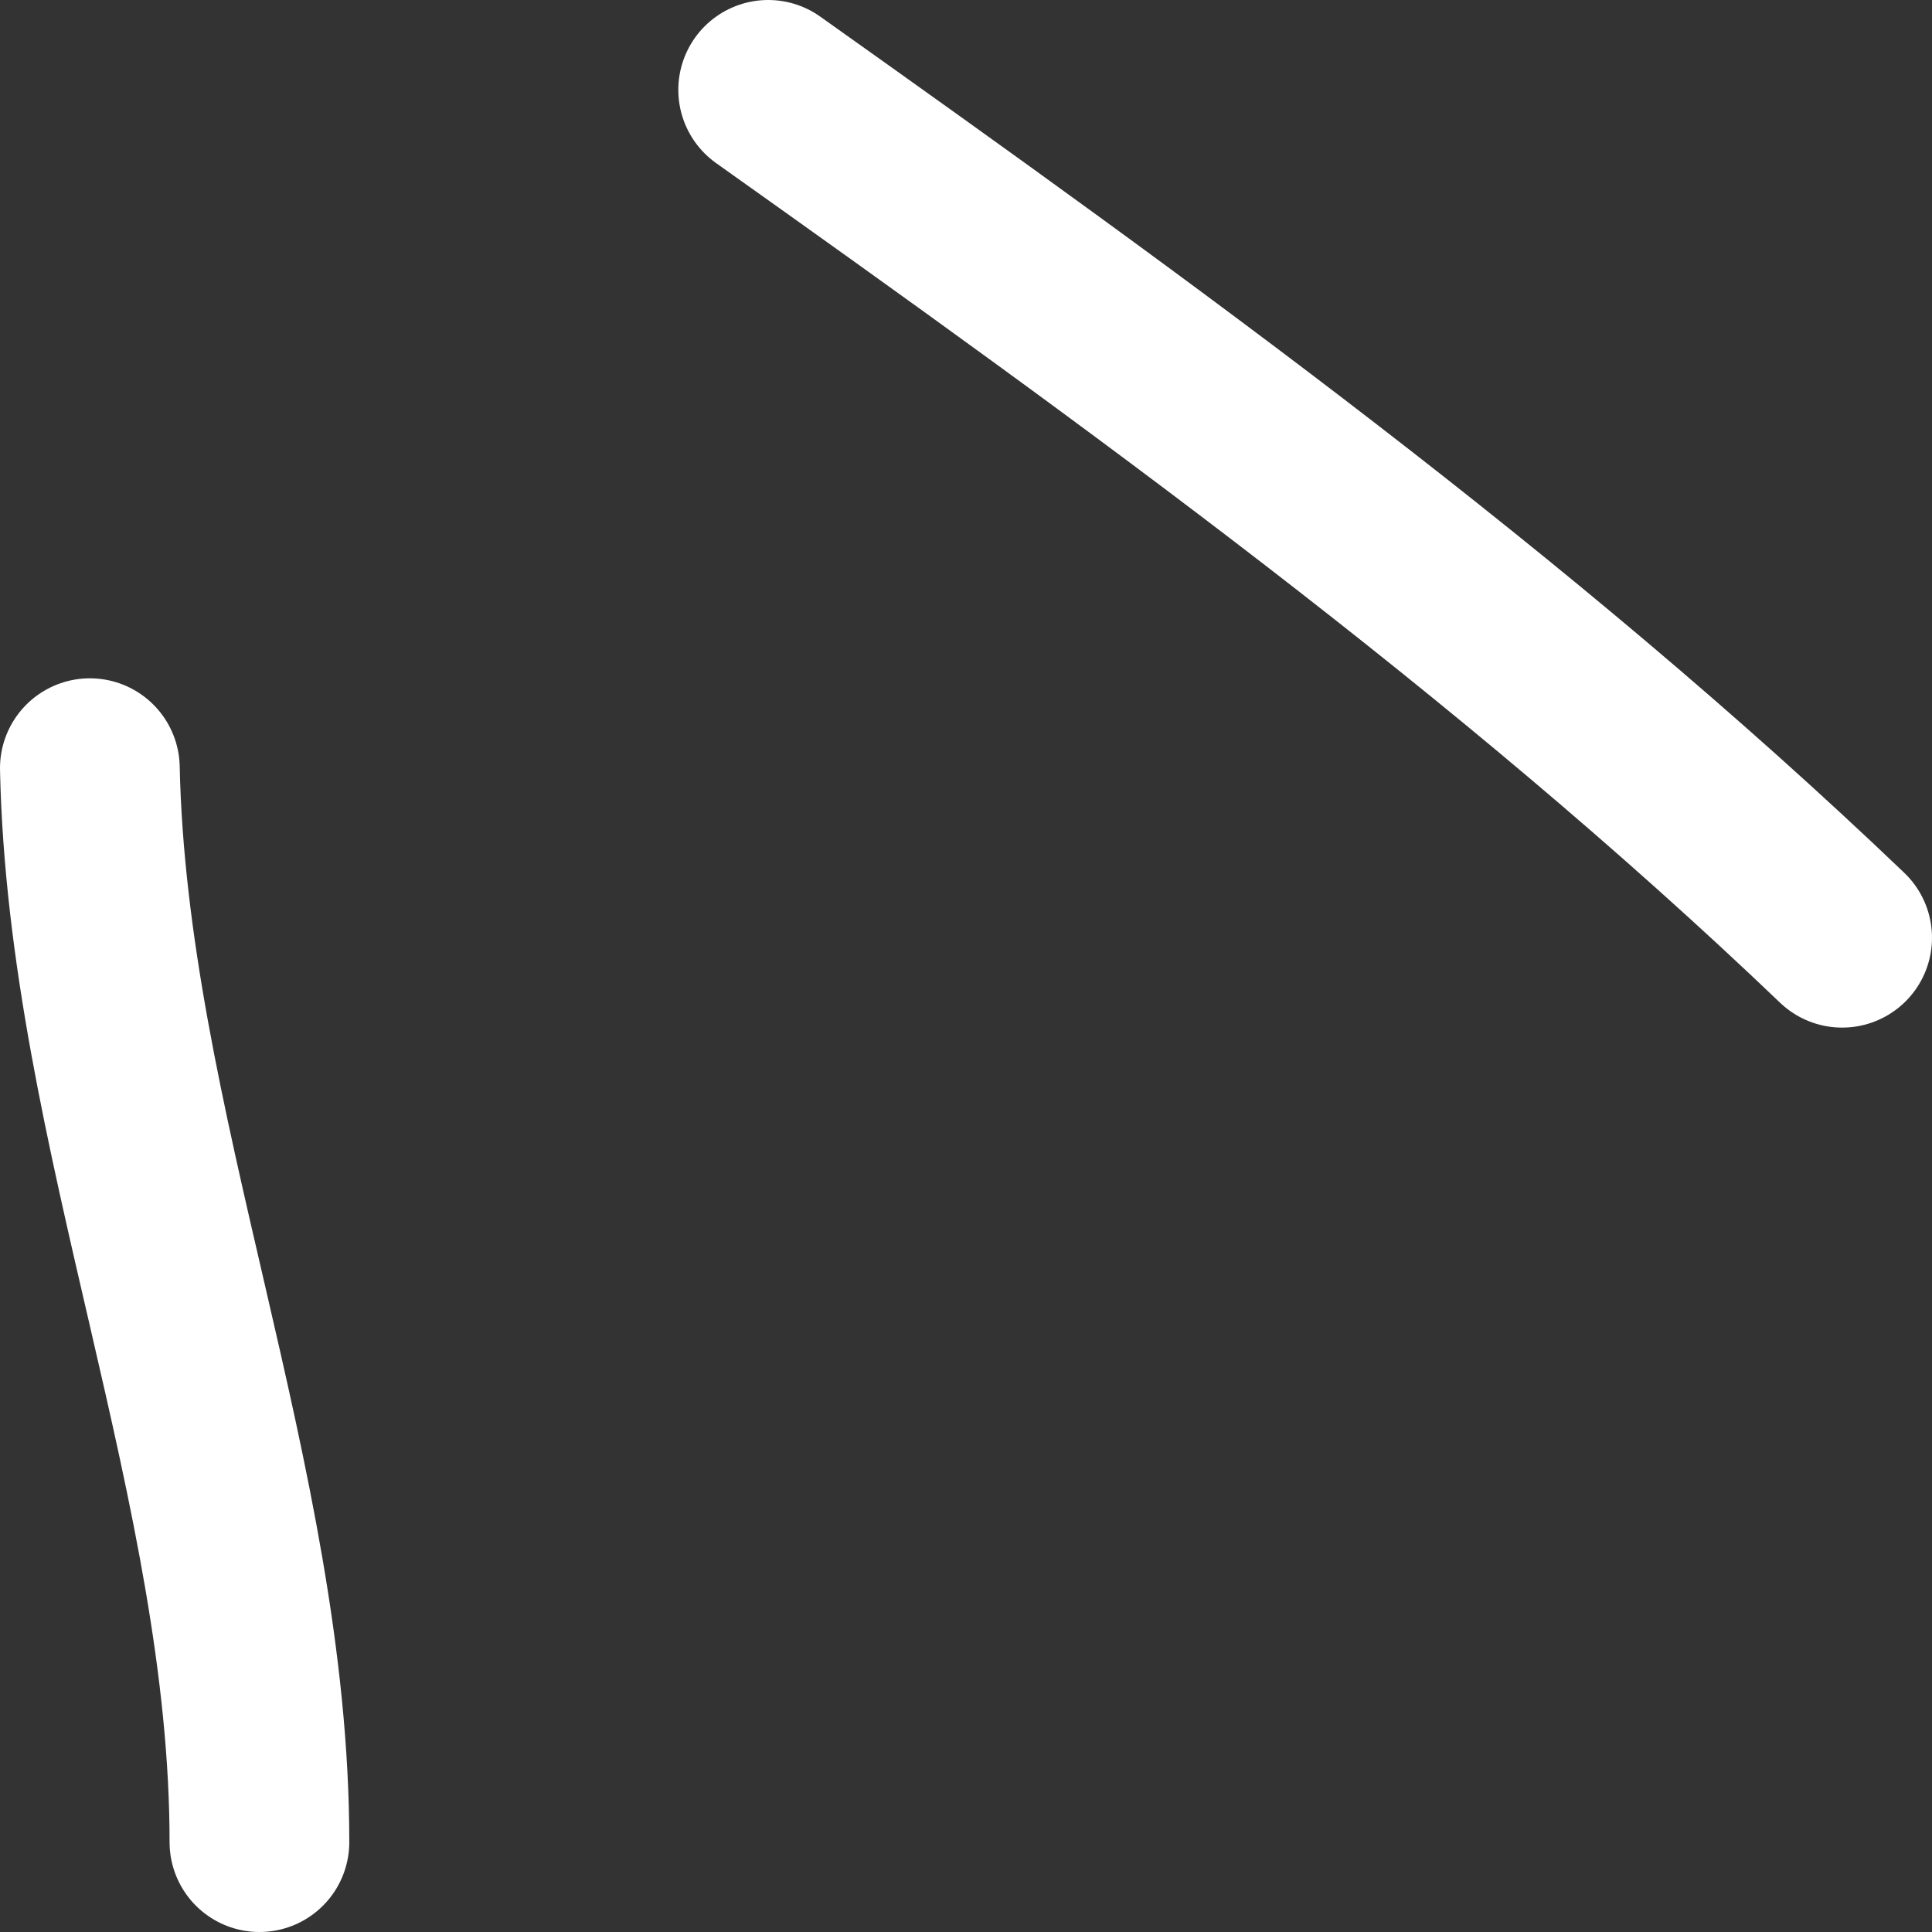 <svg width="43" height="43" viewBox="0 0 43 43" fill="none" xmlns="http://www.w3.org/2000/svg">
<rect x="0" y="0" width="43" height="43" fill="#333333" stroke="none"/>
<path d="M2 17.097C2.17 25.091 5.774 33.055 5.774 41M17.097 2C25.348 7.863 33.716 13.904 41 20.871" stroke="white" stroke-width="4" stroke-linecap="round" stroke-linejoin="round"/>
</svg>
